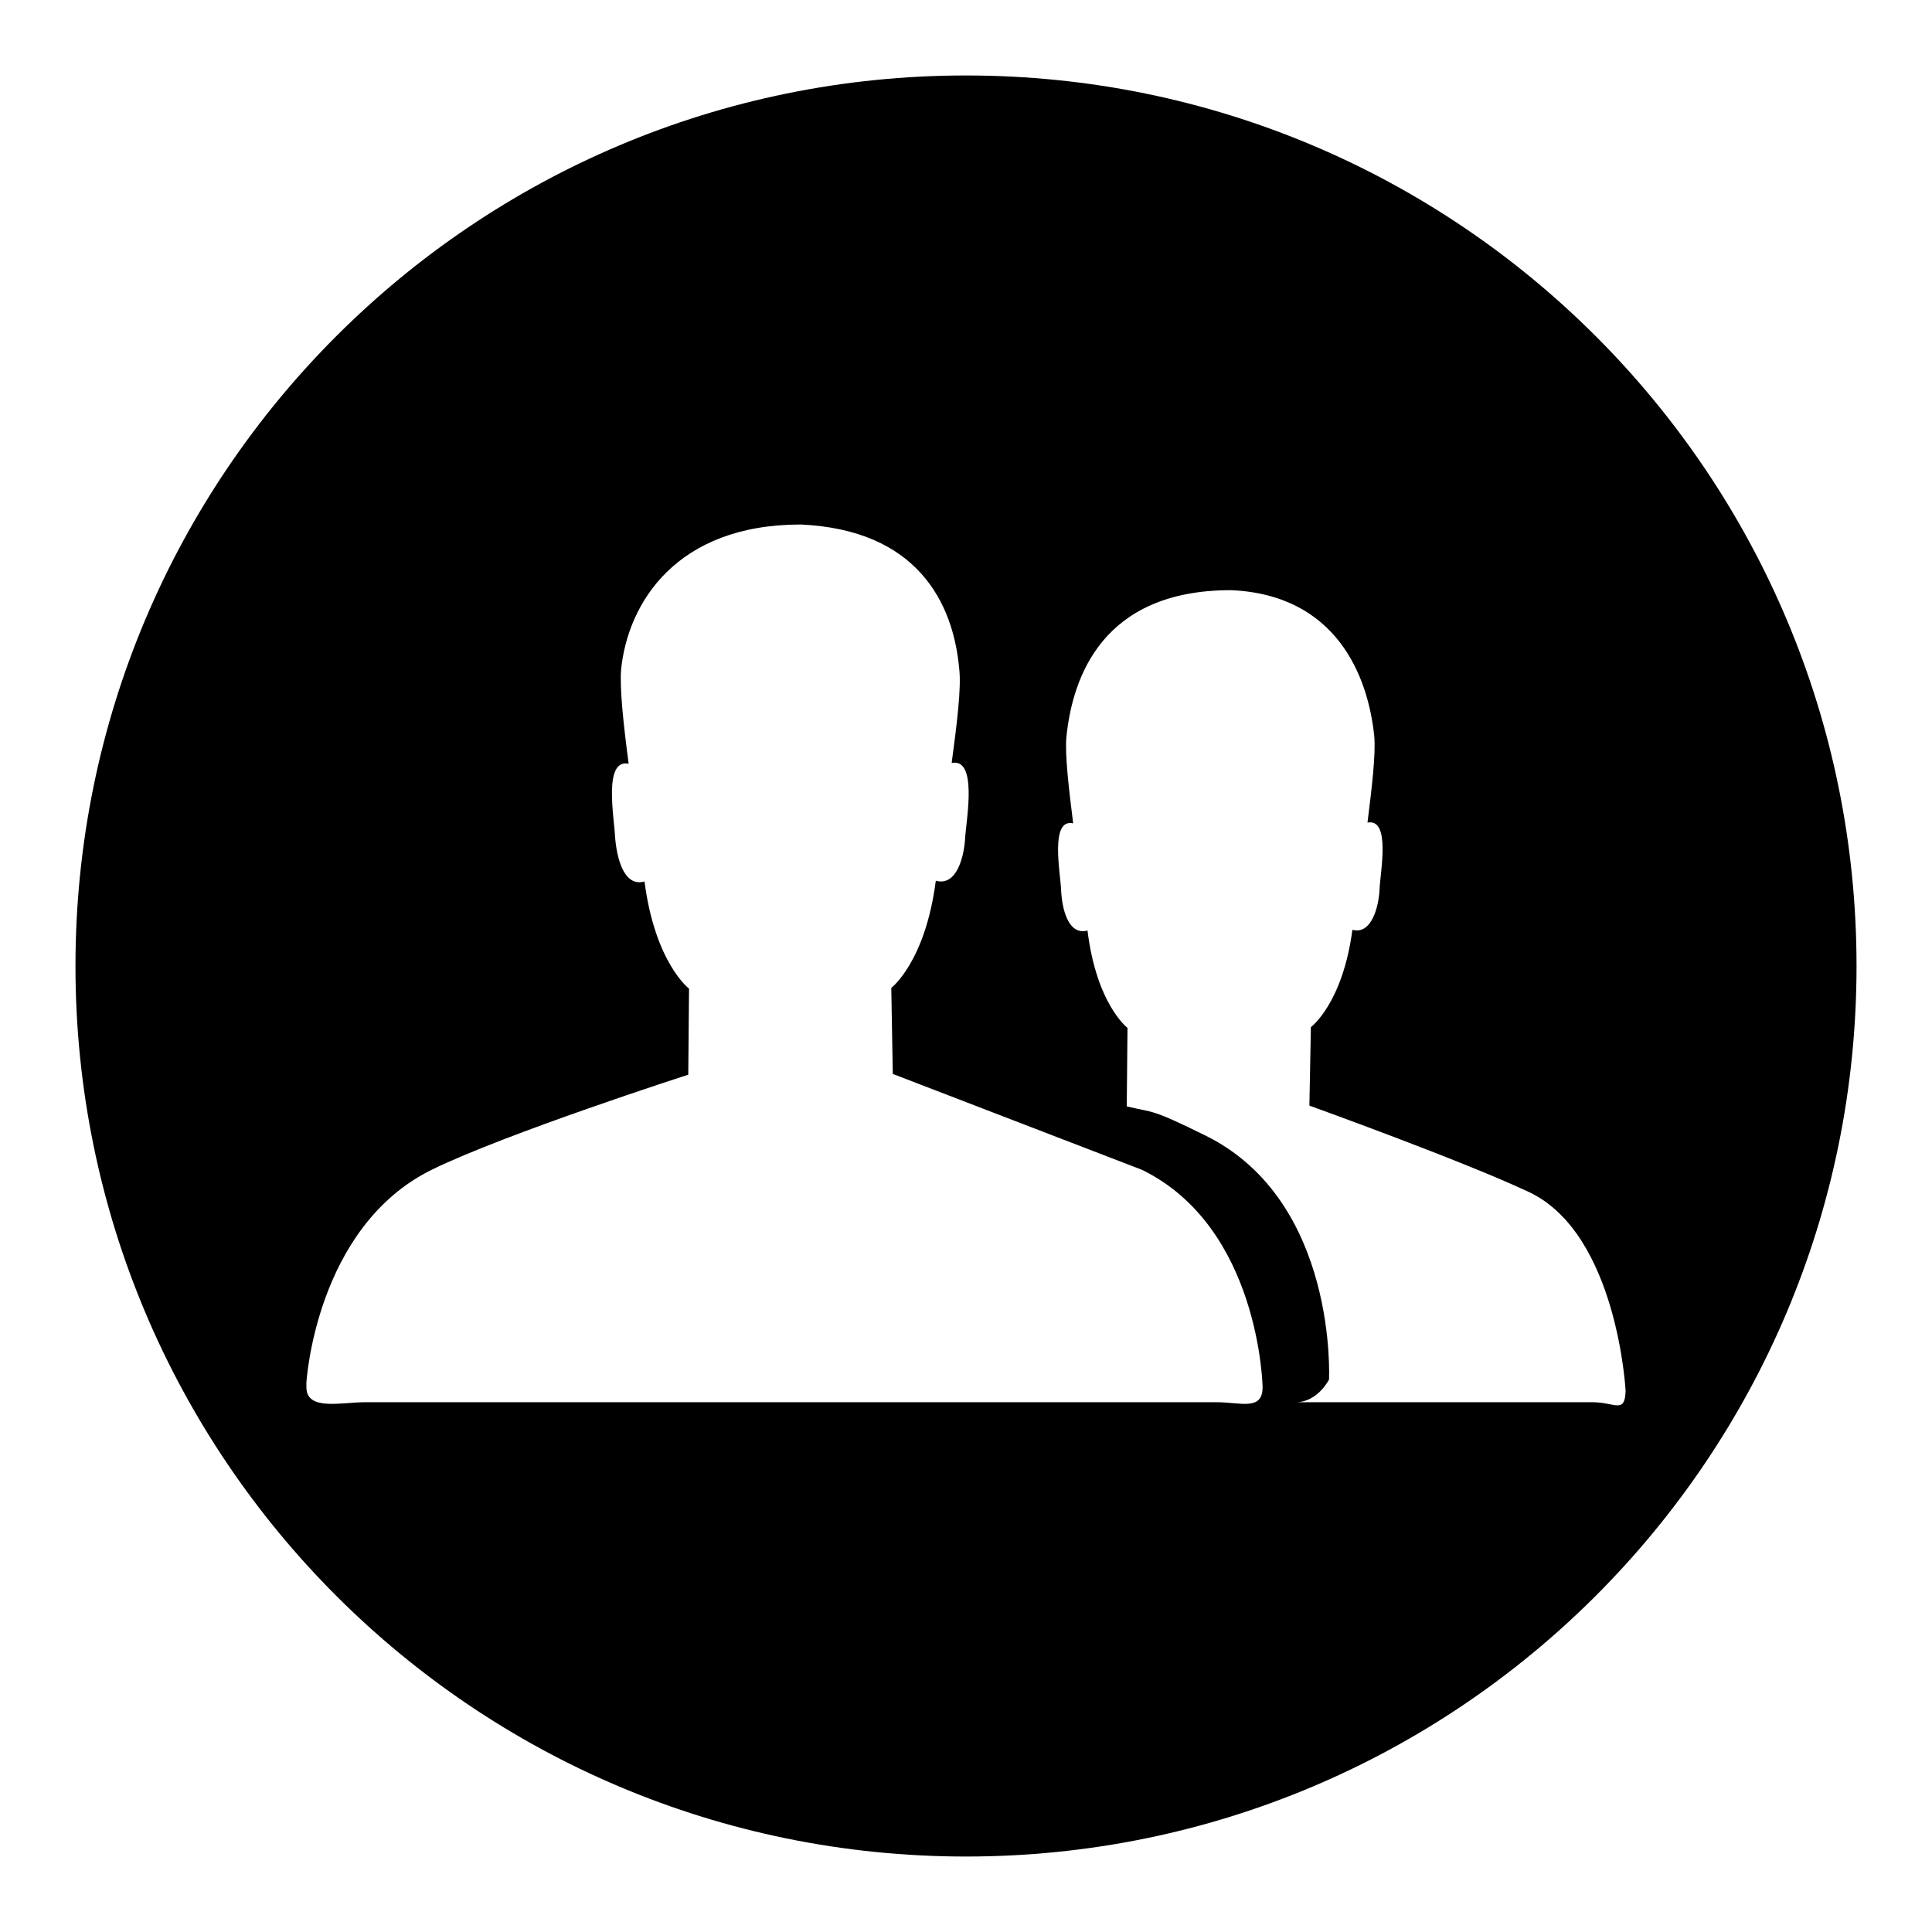 <?xml version="1.0" encoding="utf-8"?>
<!-- Svg Vector Icons : http://www.onlinewebfonts.com/icon -->
<!DOCTYPE svg PUBLIC "-//W3C//DTD SVG 1.1//EN" "http://www.w3.org/Graphics/SVG/1.1/DTD/svg11.dtd">
<svg version="1.1" xmlns="http://www.w3.org/2000/svg" xmlns:xlink="http://www.w3.org/1999/xlink" x="0px" y="0px" viewBox="0 0 256 256" enable-background="new 0 0 256 256" xml:space="preserve">
<g><g><path fill="#000000" d="M128,10C62.8,10,10,62.8,10,128c0,65.2,52.8,118,118,118c65.2,0,118-52.8,118-118C246,62.8,193.2,10,128,10z M167.3,183.8c0,3.2-2.9,2-6.1,2H48.4c-3.2,0-7.8,1.2-7.8-2v-0.6c0,0,1.2-20.6,16.6-28.2c9.8-4.8,34-12.6,34-12.6l0.1-11.4c0,0-4.5-3.4-5.9-14.2c-2.8,0.8-3.7-3.3-3.9-5.9c-0.1-2.5-1.6-10.4,1.8-9.7c-0.7-5.3-1.2-10-1-12.5c0.9-8.8,7.3-19.2,23.8-19.2c15.4,0.7,20.2,10.3,21,19.1c0.3,2.5-0.3,7.3-1,12.5c3.4-0.7,2,7.2,1.8,9.7c-0.1,2.6-1.1,6.7-3.9,5.9c-1.4,10.8-5.9,14.2-5.9,14.2l0.2,11.4l33,12.7C166.9,162.6,167.3,183.7,167.3,183.8L167.3,183.8L167.3,183.8z M215.4,184.3c-0.1,3.1-1.4,1.5-4.4,1.5h-39.3c2.9,0,4.4-3,4.4-3s1.2-23.6-16.3-32.3c-7.5-3.7-6.8-3-10.5-3.9l0.1-10.4c0,0-4.1-3.1-5.3-12.9c-2.6,0.7-3.4-3-3.5-5.4c-0.1-2.3-1.5-9.5,1.6-8.8c-0.6-4.8-1.1-9.1-0.9-11.4c0.8-8,4.8-19.5,21.8-19.5c14,0.6,18.2,11.4,19,19.4c0.2,2.3-0.3,6.6-0.9,11.4c3.1-0.6,1.7,6.5,1.6,8.8c-0.1,2.4-1.1,6.1-3.6,5.4c-1.3,9.8-5.5,12.9-5.5,12.9l-0.2,10.4c0,0,20.3,7.3,29.2,11.5C214.3,163.6,215.4,184.2,215.4,184.3L215.4,184.3L215.4,184.3L215.4,184.3z"/></g></g>
</svg>